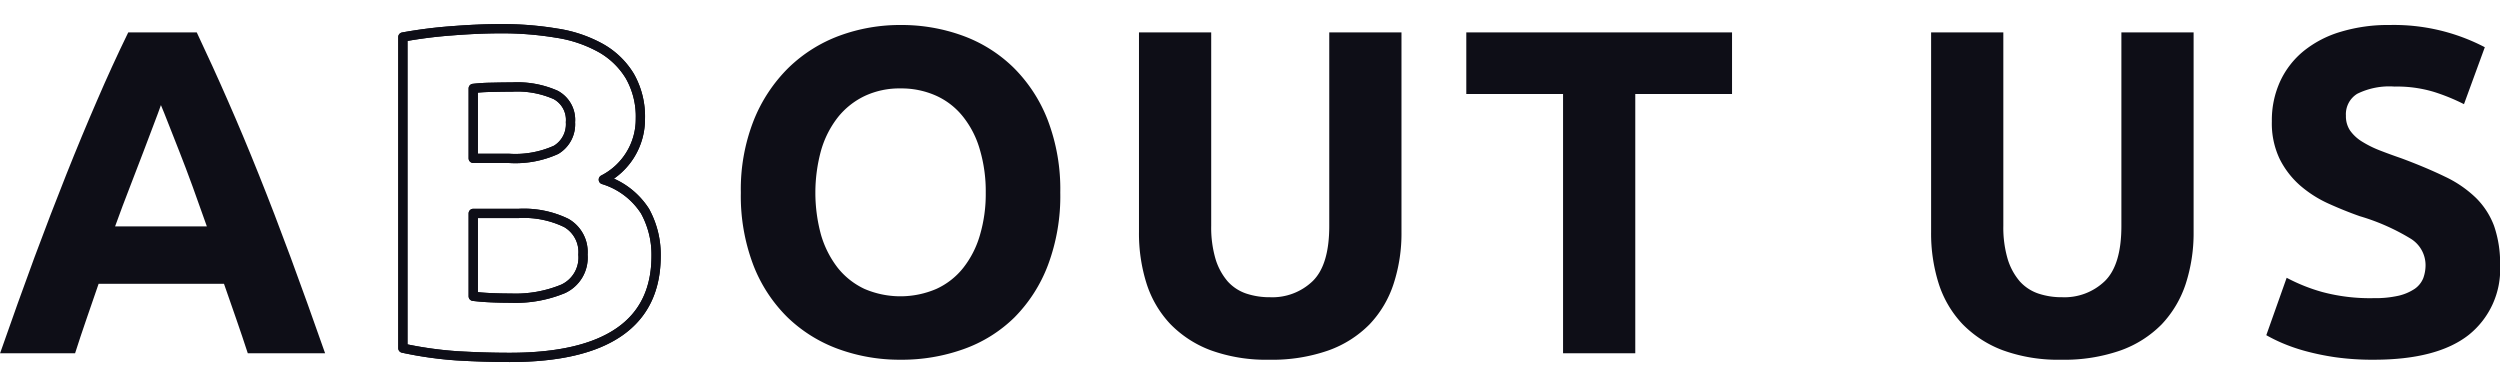 <svg id="en_about.svg" xmlns="http://www.w3.org/2000/svg" width="270" height="42"><defs><style>.cls-1,.cls-2{fill:#0e0e17;fill-rule:evenodd}.cls-2{fill:#fff;fill-opacity:0;stroke:#0e0e17;stroke-linejoin:round;stroke-width:1px}</style></defs><g id="OUT_US" data-name="OUT US"><path id="OUT_US-2" data-name="OUT US" class="cls-1" d="M1313.96 1530.73a10.506 10.506 0 011.8-3.55 8.249 8.249 0 012.88-2.3 8.806 8.806 0 013.9-.83 9.141 9.141 0 013.87.8 7.8 7.8 0 012.9 2.28 10.157 10.157 0 011.8 3.55 15.834 15.834 0 01.63 4.62 15.648 15.648 0 01-.63 4.6 10.325 10.325 0 01-1.8 3.53 7.872 7.872 0 01-2.9 2.27 9.833 9.833 0 01-7.77 0 8.055 8.055 0 01-2.88-2.27 10.69 10.69 0 01-1.8-3.53 17.263 17.263 0 010-9.17zm24.48-3.25a16.218 16.218 0 00-3.7-5.68 15.356 15.356 0 00-5.5-3.45 19.292 19.292 0 00-6.7-1.15 18.864 18.864 0 00-6.58 1.15 15.709 15.709 0 00-5.5 3.45 16.65 16.65 0 00-3.77 5.68 20.326 20.326 0 00-1.4 7.82 20.984 20.984 0 001.35 7.83 16 16 0 003.7 5.65 15.564 15.564 0 005.5 3.42 19.292 19.292 0 006.7 1.15 19.769 19.769 0 006.82-1.15 14.968 14.968 0 005.48-3.42 16.111 16.111 0 003.62-5.65 21.2 21.2 0 001.33-7.83 20.93 20.93 0 00-1.35-7.82zm30.3 24.87a11.8 11.8 0 004.45-2.82 11.5 11.5 0 002.6-4.38 17.541 17.541 0 00.85-5.6V1518h-7.8v20.9q0 4.2-1.78 5.95a6.274 6.274 0 01-4.62 1.75 7.93 7.93 0 01-2.58-.4 4.74 4.74 0 01-2-1.32 6.694 6.694 0 01-1.3-2.4 12.046 12.046 0 01-.47-3.58V1518h-7.8v21.55a17.953 17.953 0 00.82 5.58 11.435 11.435 0 002.55 4.35 11.892 11.892 0 004.38 2.85 17.555 17.555 0 006.3 1.02 18.342 18.342 0 006.4-1zm14.9-34.35v6.65h10.45v28h7.8v-28h10.45V1518h-28.7zm70.65 34.35a11.8 11.8 0 004.45-2.82 11.633 11.633 0 002.6-4.38 17.825 17.825 0 00.85-5.6V1518h-7.8v20.9q0 4.2-1.78 5.95a6.274 6.274 0 01-4.62 1.75 7.888 7.888 0 01-2.58-.4 4.74 4.74 0 01-2-1.32 6.694 6.694 0 01-1.3-2.4 12.046 12.046 0 01-.47-3.58V1518h-7.8v21.55a17.953 17.953 0 00.82 5.58 11.435 11.435 0 002.55 4.35 11.892 11.892 0 004.38 2.85 17.479 17.479 0 006.3 1.02 18.381 18.381 0 006.4-1zm21.77-6.32a19.174 19.174 0 01-3.82-1.53l-2.2 6.2a17.281 17.281 0 001.72.85 19.111 19.111 0 002.45.85 27.189 27.189 0 003.28.68 28.817 28.817 0 004.15.27q6.84 0 10.25-2.67a9.067 9.067 0 003.4-7.53 12.333 12.333 0 00-.65-4.25 8.379 8.379 0 00-1.98-3.05 12.434 12.434 0 00-3.32-2.27c-1.34-.65-2.9-1.31-4.7-1.98-.87-.3-1.66-.59-2.38-.87a11.6 11.6 0 01-1.9-.95 4.408 4.408 0 01-1.27-1.18 2.743 2.743 0 01-.45-1.6 2.586 2.586 0 011.22-2.37 7.821 7.821 0 014.03-.78 13.734 13.734 0 014.27.58 21.315 21.315 0 013.23 1.32l2.25-6.15a21.193 21.193 0 00-10.25-2.4 17.686 17.686 0 00-5.3.73 11.574 11.574 0 00-4 2.07 9.192 9.192 0 00-2.55 3.28 10.057 10.057 0 00-.9 4.32 8.915 8.915 0 00.85 4.08 9.385 9.385 0 002.2 2.85 12.6 12.6 0 003.05 1.95c1.13.51 2.26.97 3.4 1.37a23.026 23.026 0 015.5 2.43 3.361 3.361 0 011.6 2.82 4.159 4.159 0 01-.25 1.45 2.606 2.606 0 01-.9 1.13 5.356 5.356 0 01-1.73.75 11.424 11.424 0 01-2.72.27 19.909 19.909 0 01-5.58-.67z" transform="translate(-1225.28 -1514.5)"/></g><g id="B"><path id="B-2" data-name="B" class="cls-2" d="M1292.16 1550.35q3.975-2.745 3.98-8.2a9.771 9.771 0 00-1.2-4.85 8.189 8.189 0 00-4.5-3.4 7.33 7.33 0 004-6.55 8.835 8.835 0 00-1.13-4.62 8.563 8.563 0 00-3.12-3.03 14.168 14.168 0 00-4.78-1.62 35.665 35.665 0 00-6.07-.48c-1.63 0-3.4.08-5.3.23a49.95 49.95 0 00-5.25.67v33.6a41 41 0 005.87.83c1.89.11 3.78.17 5.68.17q7.845 0 11.82-2.75zm-10.87-12.8a10.472 10.472 0 015.15 1.03 3.613 3.613 0 011.8 3.42 3.716 3.716 0 01-2.15 3.7 13.459 13.459 0 01-5.65 1c-.8 0-1.53-.02-2.2-.05s-1.28-.08-1.85-.15v-8.95h4.9zm-4.9-13.5a20.068 20.068 0 012.05-.12c.77-.02 1.48-.03 2.15-.03a10.238 10.238 0 014.7.85 3.054 3.054 0 011.6 2.95 3.217 3.217 0 01-1.55 2.98 10.667 10.667 0 01-5.15.92h-3.8v-7.55z" transform="translate(-1225.28 -1514.5)"/><path id="B-3" data-name="B" class="cls-2" d="M1292.16 1550.35q3.975-2.745 3.98-8.2a9.771 9.771 0 00-1.2-4.85 8.189 8.189 0 00-4.5-3.4 7.33 7.33 0 004-6.55 8.835 8.835 0 00-1.13-4.62 8.563 8.563 0 00-3.12-3.03 14.168 14.168 0 00-4.78-1.62 35.665 35.665 0 00-6.07-.48c-1.63 0-3.4.08-5.3.23a49.95 49.95 0 00-5.25.67v33.6a41 41 0 005.87.83c1.89.11 3.78.17 5.68.17q7.845 0 11.82-2.75zm-10.87-12.8a10.472 10.472 0 015.15 1.03 3.613 3.613 0 011.8 3.42 3.716 3.716 0 01-2.15 3.7 13.459 13.459 0 01-5.65 1c-.8 0-1.53-.02-2.2-.05s-1.28-.08-1.85-.15v-8.95h4.9zm-4.9-13.5a20.068 20.068 0 012.05-.12c.77-.02 1.48-.03 2.15-.03a10.238 10.238 0 014.7.85 3.054 3.054 0 011.6 2.95 3.217 3.217 0 01-1.55 2.98 10.667 10.667 0 01-5.15.92h-3.8v-7.55z" transform="translate(-1225.28 -1514.5)"/></g><path id="A_" data-name="A" class="cls-1" d="M1260.39 1552.65q-1.965-5.6-3.72-10.35t-3.44-8.95q-1.68-4.2-3.34-7.97c-1.1-2.52-2.23-4.98-3.36-7.38h-7.4q-1.755 3.6-3.38 7.38-1.635 3.765-3.31 7.97t-3.44 8.95q-1.755 4.755-3.71 10.35h8.1c.38-1.19.79-2.43 1.23-3.7s.88-2.54 1.31-3.8h13.54c.44 1.26.88 2.52 1.32 3.79s.86 2.51 1.25 3.71h8.35zm-16.91-24.76c.34.86.73 1.86 1.18 3s.92 2.38 1.42 3.75 1.01 2.81 1.54 4.31h-9.91c.54-1.5 1.08-2.93 1.61-4.29s1.01-2.62 1.44-3.75.81-2.14 1.14-3.01.59-1.55.76-2.05c.21.49.48 1.17.82 2.04z" transform="translate(-1225.28 -1514.5)"/></svg>